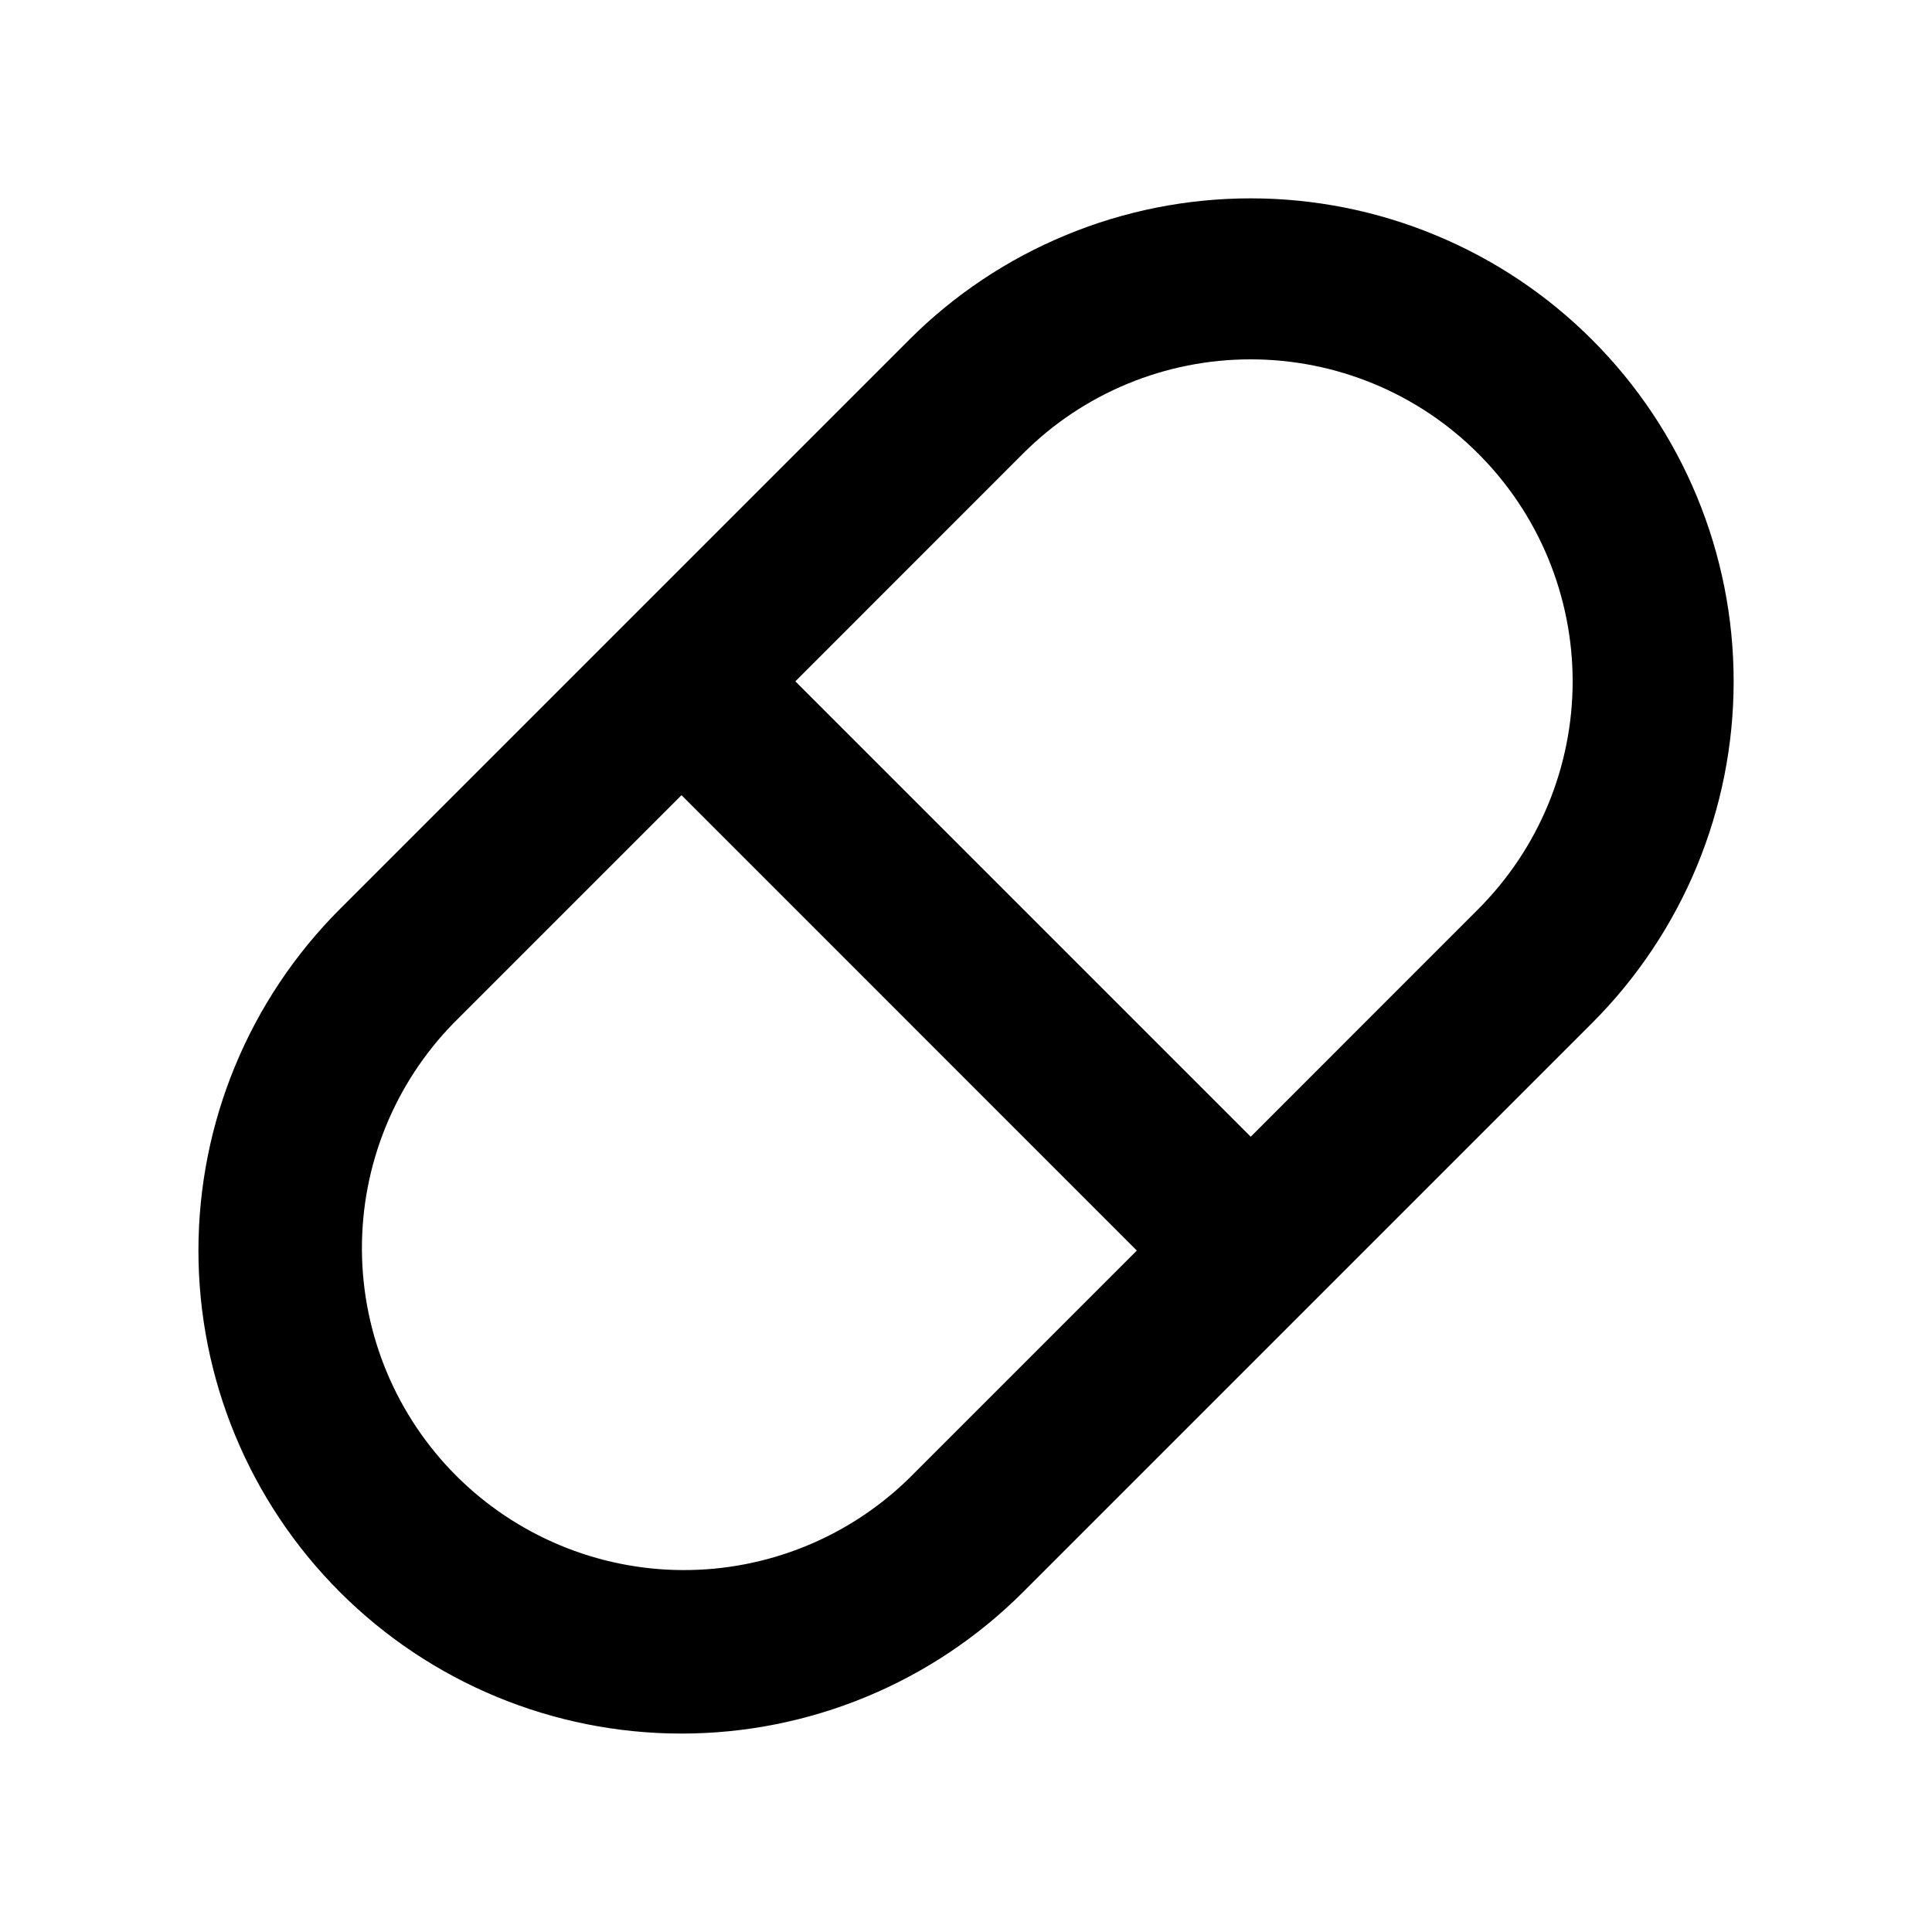 <svg width="24" height="24" viewBox="0 0 24 24" fill="none" xmlns="http://www.w3.org/2000/svg">
<path d="M19.779 4.222C20.904 5.347 21.536 6.873 21.536 8.464C21.536 10.055 20.904 11.581 19.779 12.707L12.708 19.778C11.583 20.903 10.057 21.535 8.465 21.535C6.874 21.535 5.348 20.903 4.223 19.778C3.097 18.653 2.465 17.127 2.465 15.535C2.465 13.944 3.097 12.418 4.222 11.293L11.293 4.222C11.85 3.664 12.512 3.222 13.24 2.921C13.968 2.619 14.748 2.464 15.536 2.464C16.324 2.464 17.104 2.619 17.832 2.921C18.56 3.222 19.222 3.664 19.779 4.222ZM14.122 15.535L8.466 9.878L5.636 12.708C4.9 13.461 4.49 14.474 4.496 15.527C4.502 16.58 4.923 17.588 5.668 18.333C6.413 19.077 7.421 19.498 8.474 19.504C9.527 19.51 10.54 19.1 11.293 18.364L14.122 15.535ZM18.364 5.636C17.993 5.264 17.552 4.969 17.066 4.768C16.581 4.567 16.061 4.464 15.536 4.464C15.01 4.464 14.49 4.567 14.005 4.768C13.519 4.969 13.078 5.264 12.707 5.636L9.88 8.464L15.537 14.121L18.364 11.293C18.735 10.921 19.03 10.48 19.231 9.995C19.432 9.51 19.536 8.989 19.536 8.464C19.536 7.939 19.432 7.419 19.231 6.933C19.03 6.448 18.735 6.007 18.364 5.636Z" fill="#0DBC91" style="fill:#0DBC91;fill:color(display-p3 0.051 0.737 0.569);fill-opacity:1;"/>
</svg>
